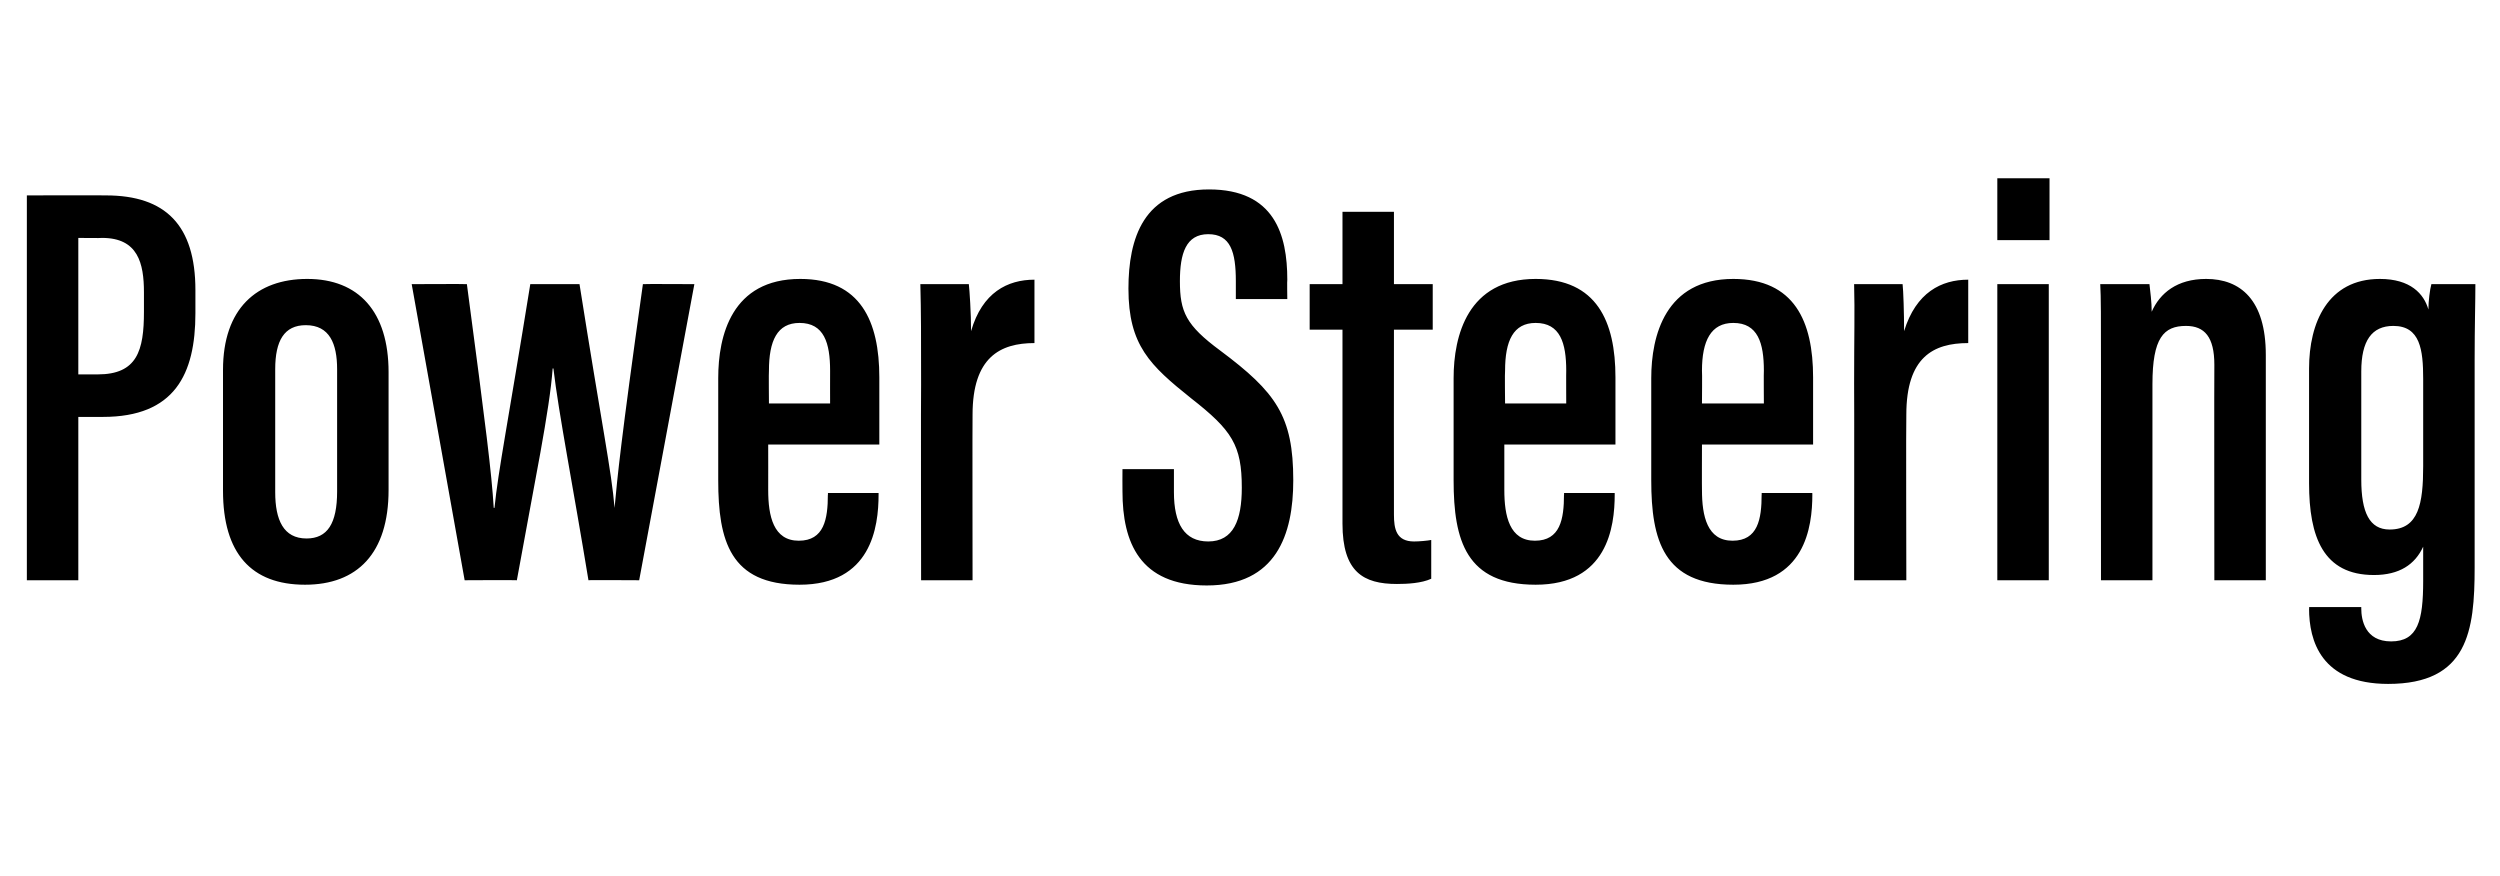 <?xml version="1.0" standalone="no"?><!DOCTYPE svg PUBLIC "-//W3C//DTD SVG 1.1//EN" "http://www.w3.org/Graphics/SVG/1.1/DTD/svg11.dtd"><svg xmlns="http://www.w3.org/2000/svg" version="1.1" width="335.2px" height="117.5px" viewBox="0 -21 335.2 117.5" style="top:-21px"><desc>Power Steering</desc><defs/><g id="Polygon10098"><path d="m3.6 5.2c0 0 10.64-.03 10.6 0c8 0 12 4 12 12.7c0 0 0 3.1 0 3.1c0 8.2-2.8 13.9-12.4 13.9c.03 0-3.3 0-3.3 0l0 21.9l-6.9 0l0-51.6zm6.9 24c0 0 2.6-.01 2.6 0c5.3 0 6.2-3.2 6.2-8.4c0 0 0-2.6 0-2.6c0-3.9-.8-7.3-5.6-7.3c.01.04-3.2 0-3.2 0l0 18.3zm41.6-.3c0 0 0 15.8 0 15.8c0 8.5-4.2 12.7-11.2 12.7c-7.2 0-11-4.2-11-12.6c0 0 0-16.2 0-16.2c0-8.2 4.5-12.2 11.3-12.2c6.9 0 10.9 4.4 10.9 12.5zm-15.2-.4c0 0 0 16.5 0 16.5c0 3.7 1.1 6.2 4.2 6.2c2.8 0 4.1-2 4.1-6.3c0 0 0-16.4 0-16.4c0-3.4-1-5.9-4.2-5.9c-2.9 0-4.1 2.1-4.1 5.9zm25.7-11.4c2.6 19.6 3.3 25.2 3.6 30c0 0 .1 0 .1 0c.5-5 1.8-11.4 4.8-30c0 0 6.6 0 6.6 0c3 19 4.3 25.1 4.7 30c0 0 0 0 0 0c.4-4.3.8-8.6 3.8-30c0-.04 6.9 0 6.9 0l-7.4 39.7c0 0-6.84-.04-6.8 0c-2-12.2-4-22.4-4.7-28.4c0 0-.1 0-.1 0c-.4 5.6-2.4 15.1-4.8 28.4c-.04-.04-7 0-7 0l-7.1-39.7c0 0 7.38-.04 7.4 0zm40.4 21.5c0 0 .01 6.12 0 6.1c0 3.5.7 6.8 4.1 6.8c3.4 0 3.9-2.9 3.9-6.2c.05.04 0-.2 0-.2l6.8 0c0 0 0 .21 0 .2c0 4.4-1 12.1-10.6 12.1c-9.3 0-10.9-5.9-10.9-14c0 0 0-13.7 0-13.7c0-5.7 1.8-13.3 11-13.3c8.1 0 10.6 5.7 10.6 13.2c0 2.3 0 6.7 0 9c.03.01-14.9 0-14.9 0zm8.3-5.5c0 0-.01-4.42 0-4.4c0-3.7-.8-6.4-4.1-6.4c-3 0-4.1 2.4-4.1 6.4c-.04 0 0 4.4 0 4.4l8.2 0zm12.2-2.6c0-6.5 0-9.6-.1-13.4c0 0 6.5 0 6.5 0c.1.8.3 3.9.3 6.3c1.5-5.2 4.9-6.9 8.5-6.9c0 0 0 8.5 0 8.5c-4.6 0-8.3 1.9-8.3 9.6c-.03.03 0 22.2 0 22.2l-6.9 0c0 0-.04-26.26 0-26.3zm33.9 11.4c0 0-.01 3.06 0 3.1c0 4.2 1.4 6.6 4.6 6.6c3.4 0 4.5-2.9 4.5-7.2c0-5.7-1.3-7.7-6.8-12c-5.5-4.4-8.4-7.1-8.4-14.7c0-6.7 2-13.3 10.8-13.3c8.8 0 10.5 6.1 10.5 12.1c-.04 0 0 2.6 0 2.6l-6.9 0c0 0 0-2.42 0-2.4c0-3.9-.7-6.3-3.7-6.3c-3 0-3.8 2.6-3.8 6.3c0 4.1.8 5.9 5.4 9.3c7.5 5.6 9.8 8.8 9.8 17.4c0 7.3-2.3 14.1-11.6 14.1c-9 0-11.3-5.8-11.3-12.6c-.02-.03 0-3 0-3l6.9 0zm18.2-24.8l4.4 0l0-9.7l6.9 0l0 9.7l5.2 0l0 6.1l-5.2 0c0 0-.02 24.75 0 24.8c0 1.9.3 3.6 2.7 3.6c.7 0 1.8-.1 2.3-.2c0 0 0 5.2 0 5.2c-1.3.6-3.2.7-4.6.7c-4.5 0-7.3-1.6-7.3-8.1c-.01 0 0-26 0-26l-4.4 0l0-6.1zm26.1 21.5c0 0 0 6.12 0 6.1c0 3.5.7 6.8 4.1 6.8c3.4 0 3.9-2.9 3.9-6.2c.04.04 0-.2 0-.2l6.8 0c0 0-.01.21 0 .2c0 4.4-1 12.1-10.6 12.1c-9.3 0-11-5.9-11-14c0 0 0-13.7 0-13.7c0-5.7 1.9-13.3 11-13.3c8.2 0 10.7 5.7 10.7 13.2c0 2.3 0 6.7 0 9c.03.01-14.9 0-14.9 0zm8.3-5.5c0 0-.02-4.42 0-4.4c0-3.7-.8-6.4-4.1-6.4c-3 0-4.1 2.4-4.1 6.4c-.05 0 0 4.4 0 4.4l8.2 0zm18.2 5.5c0 0-.02 6.12 0 6.1c0 3.5.7 6.8 4.1 6.8c3.4 0 3.9-2.9 3.9-6.2c.03.04 0-.2 0-.2l6.8 0c0 0-.02.21 0 .2c0 4.4-1 12.1-10.6 12.1c-9.3 0-11-5.9-11-14c0 0 0-13.7 0-13.7c0-5.7 1.9-13.3 11-13.3c8.2 0 10.7 5.7 10.7 13.2c0 2.3 0 6.7 0 9c.01.01-14.9 0-14.9 0zm8.3-5.5c0 0-.03-4.42 0-4.4c0-3.7-.8-6.4-4.1-6.4c-3 0-4.2 2.4-4.2 6.4c.04 0 0 4.4 0 4.4l8.3 0zm12.1-2.6c0-6.5.1-9.6 0-13.4c0 0 6.5 0 6.5 0c.1.8.2 3.9.2 6.3c1.6-5.2 5-6.9 8.6-6.9c0 0 0 8.5 0 8.5c-4.7 0-8.3 1.9-8.3 9.6c-.05.03 0 22.2 0 22.2l-7 0c0 0 .03-26.26 0-26.3zm19.2-13.4l6.9 0l0 39.7l-6.9 0l0-39.7zm0-14.2l7 0l0 8.3l-7 0l0-8.3zm13.9 26.3c0-8 0-10.3-.1-12.1c0 0 6.6 0 6.6 0c.1.9.3 2.4.3 3.7c1.1-2.5 3.4-4.4 7.3-4.4c4.6 0 8 2.8 8 10.2c-.01 0 0 30.2 0 30.2l-6.9 0c0 0-.03-28.88 0-28.9c0-3.7-1.3-5.2-3.8-5.2c-3 0-4.5 1.6-4.5 7.8c0 .02 0 26.3 0 26.3l-6.9 0c0 0-.02-27.56 0-27.6zm50.1 25.9c0 8.5-.9 15.6-11.6 15.6c-9 0-10.6-5.8-10.6-10.1c.05-.02 0-.2 0-.2l7 0c0 0-.01.2 0 .2c0 1.5.5 4.4 4 4.4c3.6 0 4.3-2.8 4.3-8.1c0 0 0-4.6 0-4.6c-1.1 2.4-3.2 3.8-6.6 3.8c-6.8 0-8.7-5.1-8.7-12.3c0 0 0-15.4 0-15.4c0-6.1 2.5-12 9.5-12c4.1 0 5.9 2 6.5 4.1c0-1.1.2-2.7.4-3.4c0 0 5.9 0 5.9 0c0 2.3-.1 5.7-.1 10.1c0 0 0 27.9 0 27.9zm-15.2-26.3c0 0 0 14.5 0 14.5c0 4.4 1.1 6.7 3.8 6.7c3.9 0 4.5-3.5 4.5-8.5c0 0 0-11.7 0-11.7c0-3.9-.4-7.1-4-7.1c-2.9 0-4.3 2-4.3 6.1z" stroke="none" fill="#000"/></g></svg>